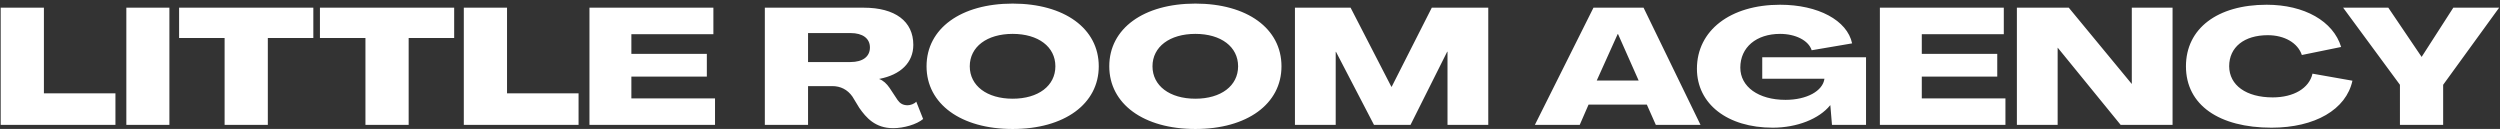 <?xml version="1.0" encoding="UTF-8"?> <svg xmlns="http://www.w3.org/2000/svg" width="601" height="31" viewBox="0 0 601 31" fill="none"><rect x="0" y="0" width="601" height="31" fill="#333333" stroke="none"/><path d="M27.752 30.025L0.165 30.025L0.165 1.848L10.555 1.848L10.555 22.43L27.752 22.43L27.752 30.025ZM40.722 30.025L30.372 30.025L30.372 1.848L40.722 1.848L40.722 30.025ZM64.385 30.025L53.995 30.025L53.995 9.129L43.055 9.129L43.055 1.848L75.325 1.848L75.325 9.129L64.385 9.129L64.385 30.025ZM98.242 30.025L87.853 30.025L87.853 9.129L76.913 9.129L76.913 1.848L109.183 1.848L109.183 9.129L98.242 9.129L98.242 30.025ZM139.087 30.025L111.5 30.025L111.5 1.848L121.89 1.848L121.89 22.43L139.087 22.43L139.087 30.025ZM171.891 30.025L141.707 30.025L141.707 1.848L171.498 1.848V8.224L151.782 8.224L151.782 12.946L169.924 12.946V18.416L151.782 18.416V23.65L171.891 23.65L171.891 30.025ZM214.719 30.812C210.39 30.812 208.226 28.294 206.573 25.933L204.92 23.217C203.74 21.525 202.047 20.699 200.08 20.699L194.255 20.699L194.255 30.025L183.866 30.025L183.866 1.848L207.636 1.848C215.191 1.848 219.56 5.115 219.56 10.781C219.56 15.032 216.529 17.983 211.374 18.967V19.006C212.319 19.321 213.184 20.148 213.853 21.131L215.782 24.044C216.333 24.831 217.041 25.303 218.182 25.303C218.851 25.303 219.796 24.988 220.268 24.437L221.921 28.609C220.386 29.907 217.277 30.812 214.719 30.812ZM194.255 7.948L194.255 14.914L204.448 14.914C207.399 14.914 209.131 13.615 209.131 11.411C209.131 9.247 207.399 7.948 204.487 7.948L194.255 7.948ZM243.442 31.009C231.006 31.009 222.742 24.988 222.742 15.937C222.742 6.846 231.006 0.864 243.442 0.864C255.877 0.864 264.142 6.846 264.142 15.937C264.142 24.988 255.877 31.009 243.442 31.009ZM243.442 23.729C249.62 23.729 253.713 20.62 253.713 15.937C253.713 11.254 249.62 8.145 243.442 8.145C237.263 8.145 233.131 11.254 233.131 15.937C233.131 20.62 237.263 23.729 243.442 23.729ZM287.369 31.009C274.933 31.009 266.669 24.988 266.669 15.937C266.669 6.846 274.933 0.864 287.369 0.864C299.804 0.864 308.068 6.846 308.068 15.937C308.068 24.988 299.804 31.009 287.369 31.009ZM287.369 23.729C293.547 23.729 297.64 20.62 297.64 15.937C297.64 11.254 293.547 8.145 287.369 8.145C281.19 8.145 277.058 11.254 277.058 15.937C277.058 20.62 281.19 23.729 287.369 23.729ZM321.103 30.025L311.304 30.025L311.304 1.848L324.684 1.848L334.483 20.856H334.562L344.203 1.848L357.78 1.848L357.78 30.025L347.981 30.025V12.434H347.902L339.087 30.025L330.311 30.025L321.181 12.474H321.103V30.025ZM379.764 30.025L368.981 30.025L383.07 1.848L395.112 1.848L408.807 30.025L398.063 30.025L395.899 25.146L381.889 25.146L379.764 30.025ZM388.894 8.184L383.857 19.361L393.931 19.361L388.973 8.184H388.894ZM426.162 30.694C415.261 30.694 407.941 24.988 407.941 16.527C407.941 7.318 415.97 1.14 427.933 1.14C437.063 1.14 444.068 4.879 445.249 10.427L435.528 12.08C434.781 9.719 431.632 8.145 427.933 8.145C422.227 8.145 418.37 11.372 418.37 16.252C418.37 20.856 422.738 24.004 429.232 24.004C434.348 24.004 438.204 21.879 438.598 18.928L423.643 18.928V13.772L448.594 13.772V30.025L440.408 30.025L440.015 25.303H439.975C437.338 28.569 432.026 30.694 426.162 30.694ZM482.107 30.025L451.923 30.025L451.923 1.848L481.714 1.848L481.714 8.224L461.998 8.224V12.946L480.14 12.946V18.416L461.998 18.416V23.65L482.107 23.65V30.025ZM494.658 30.025L484.859 30.025L484.859 1.848L497.334 1.848L512.446 20.148H512.485V1.848L522.284 1.848L522.284 30.025L509.809 30.025L494.697 11.49H494.658V30.025ZM546.084 30.694C533.491 30.694 525.502 25.264 525.502 15.937C525.502 6.886 533.019 1.14 544.904 1.14C553.955 1.14 560.92 5.075 562.809 11.293L553.365 13.222C552.381 10.309 549.193 8.46 545.179 8.46C539.512 8.46 535.892 11.332 535.892 15.937C535.931 20.502 539.984 23.414 546.36 23.414C551.397 23.414 555.135 21.21 555.923 17.708L565.525 19.4C564.029 26.326 556.513 30.694 546.084 30.694ZM587.334 30.025L576.945 30.025V20.384L563.289 1.848L574.151 1.848L582.139 13.654H582.179L589.774 1.848L600.793 1.848L587.334 20.384V30.025Z" fill="white"></path></svg> 